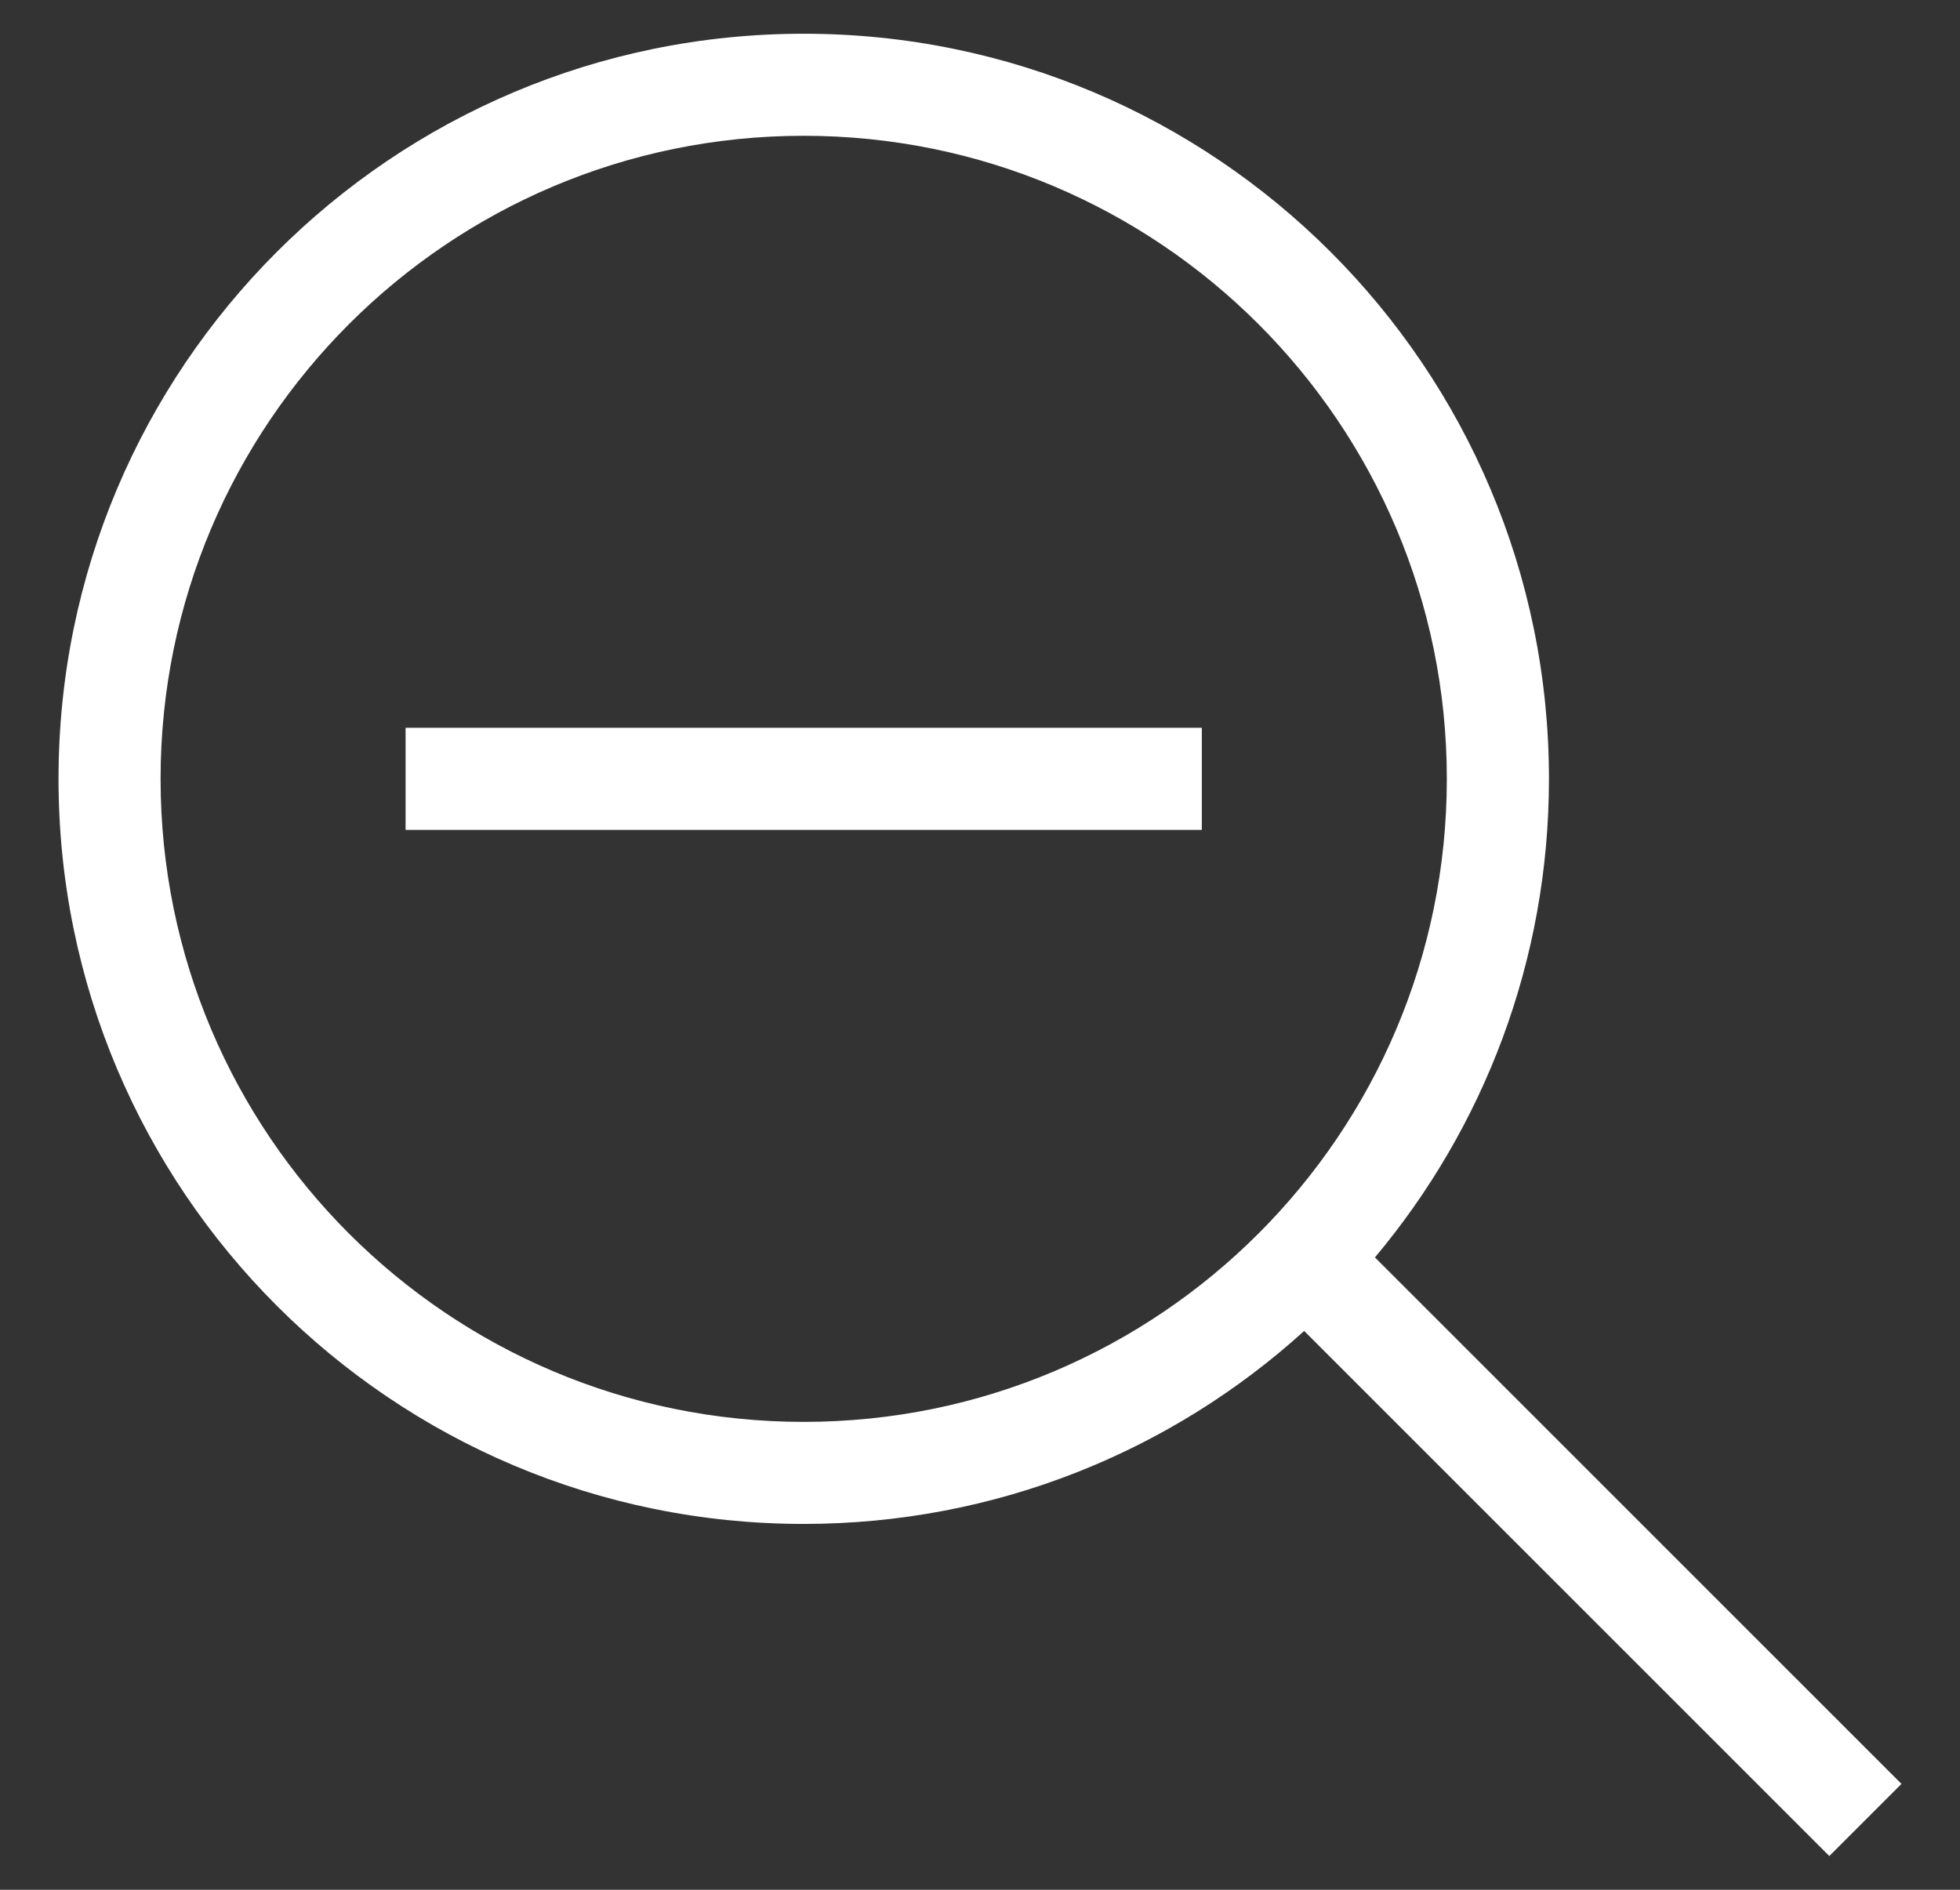 <?xml version="1.0" encoding="UTF-8"?>
<svg width="28px" height="27px" viewBox="0 0 28 27" version="1.1" xmlns="http://www.w3.org/2000/svg" xmlns:xlink="http://www.w3.org/1999/xlink">
    <rect x="0" y="0" width="28" height="27" fill="#333333" stroke="none"/>
    <title>Zoom_out</title>
    <g id="Product-Line-Interaction" stroke="none" stroke-width="1" fill="none" fill-rule="evenodd">
        <g id="PLI-mobile-results-default-ports-zoomout-360" transform="translate(-300, -282)" fill="#FFFFFF" fill-rule="nonzero">
            <g id="Icons" transform="translate(36, 32)">
                <g id="*Icon-/-Regular-/-Action-/-Zoom_out" transform="translate(264, 249.5)">
                    <path d="M11.481,0.982 C17.361,0.982 22.128,5.748 22.128,11.628 C22.128,14.231 21.193,16.616 19.642,18.465 L27.164,25.987 L26.133,27.018 L18.631,19.516 C16.741,21.23 14.233,22.273 11.481,22.273 C5.602,22.273 0.836,17.507 0.836,11.628 C0.836,5.748 5.602,0.982 11.481,0.982 Z M11.481,2.44 C6.408,2.44 2.294,6.554 2.294,11.628 C2.294,16.702 6.408,20.815 11.481,20.815 C16.556,20.815 20.669,16.702 20.669,11.628 C20.669,6.553 16.556,2.44 11.481,2.44 Z M17.169,10.898 L17.169,12.357 L5.794,12.357 L5.794,10.898 L17.169,10.898 Z" id="Icon-/-Regular-/-Action-/-Zoom_out"></path>
                </g>
            </g>
        </g>
    </g>
</svg>